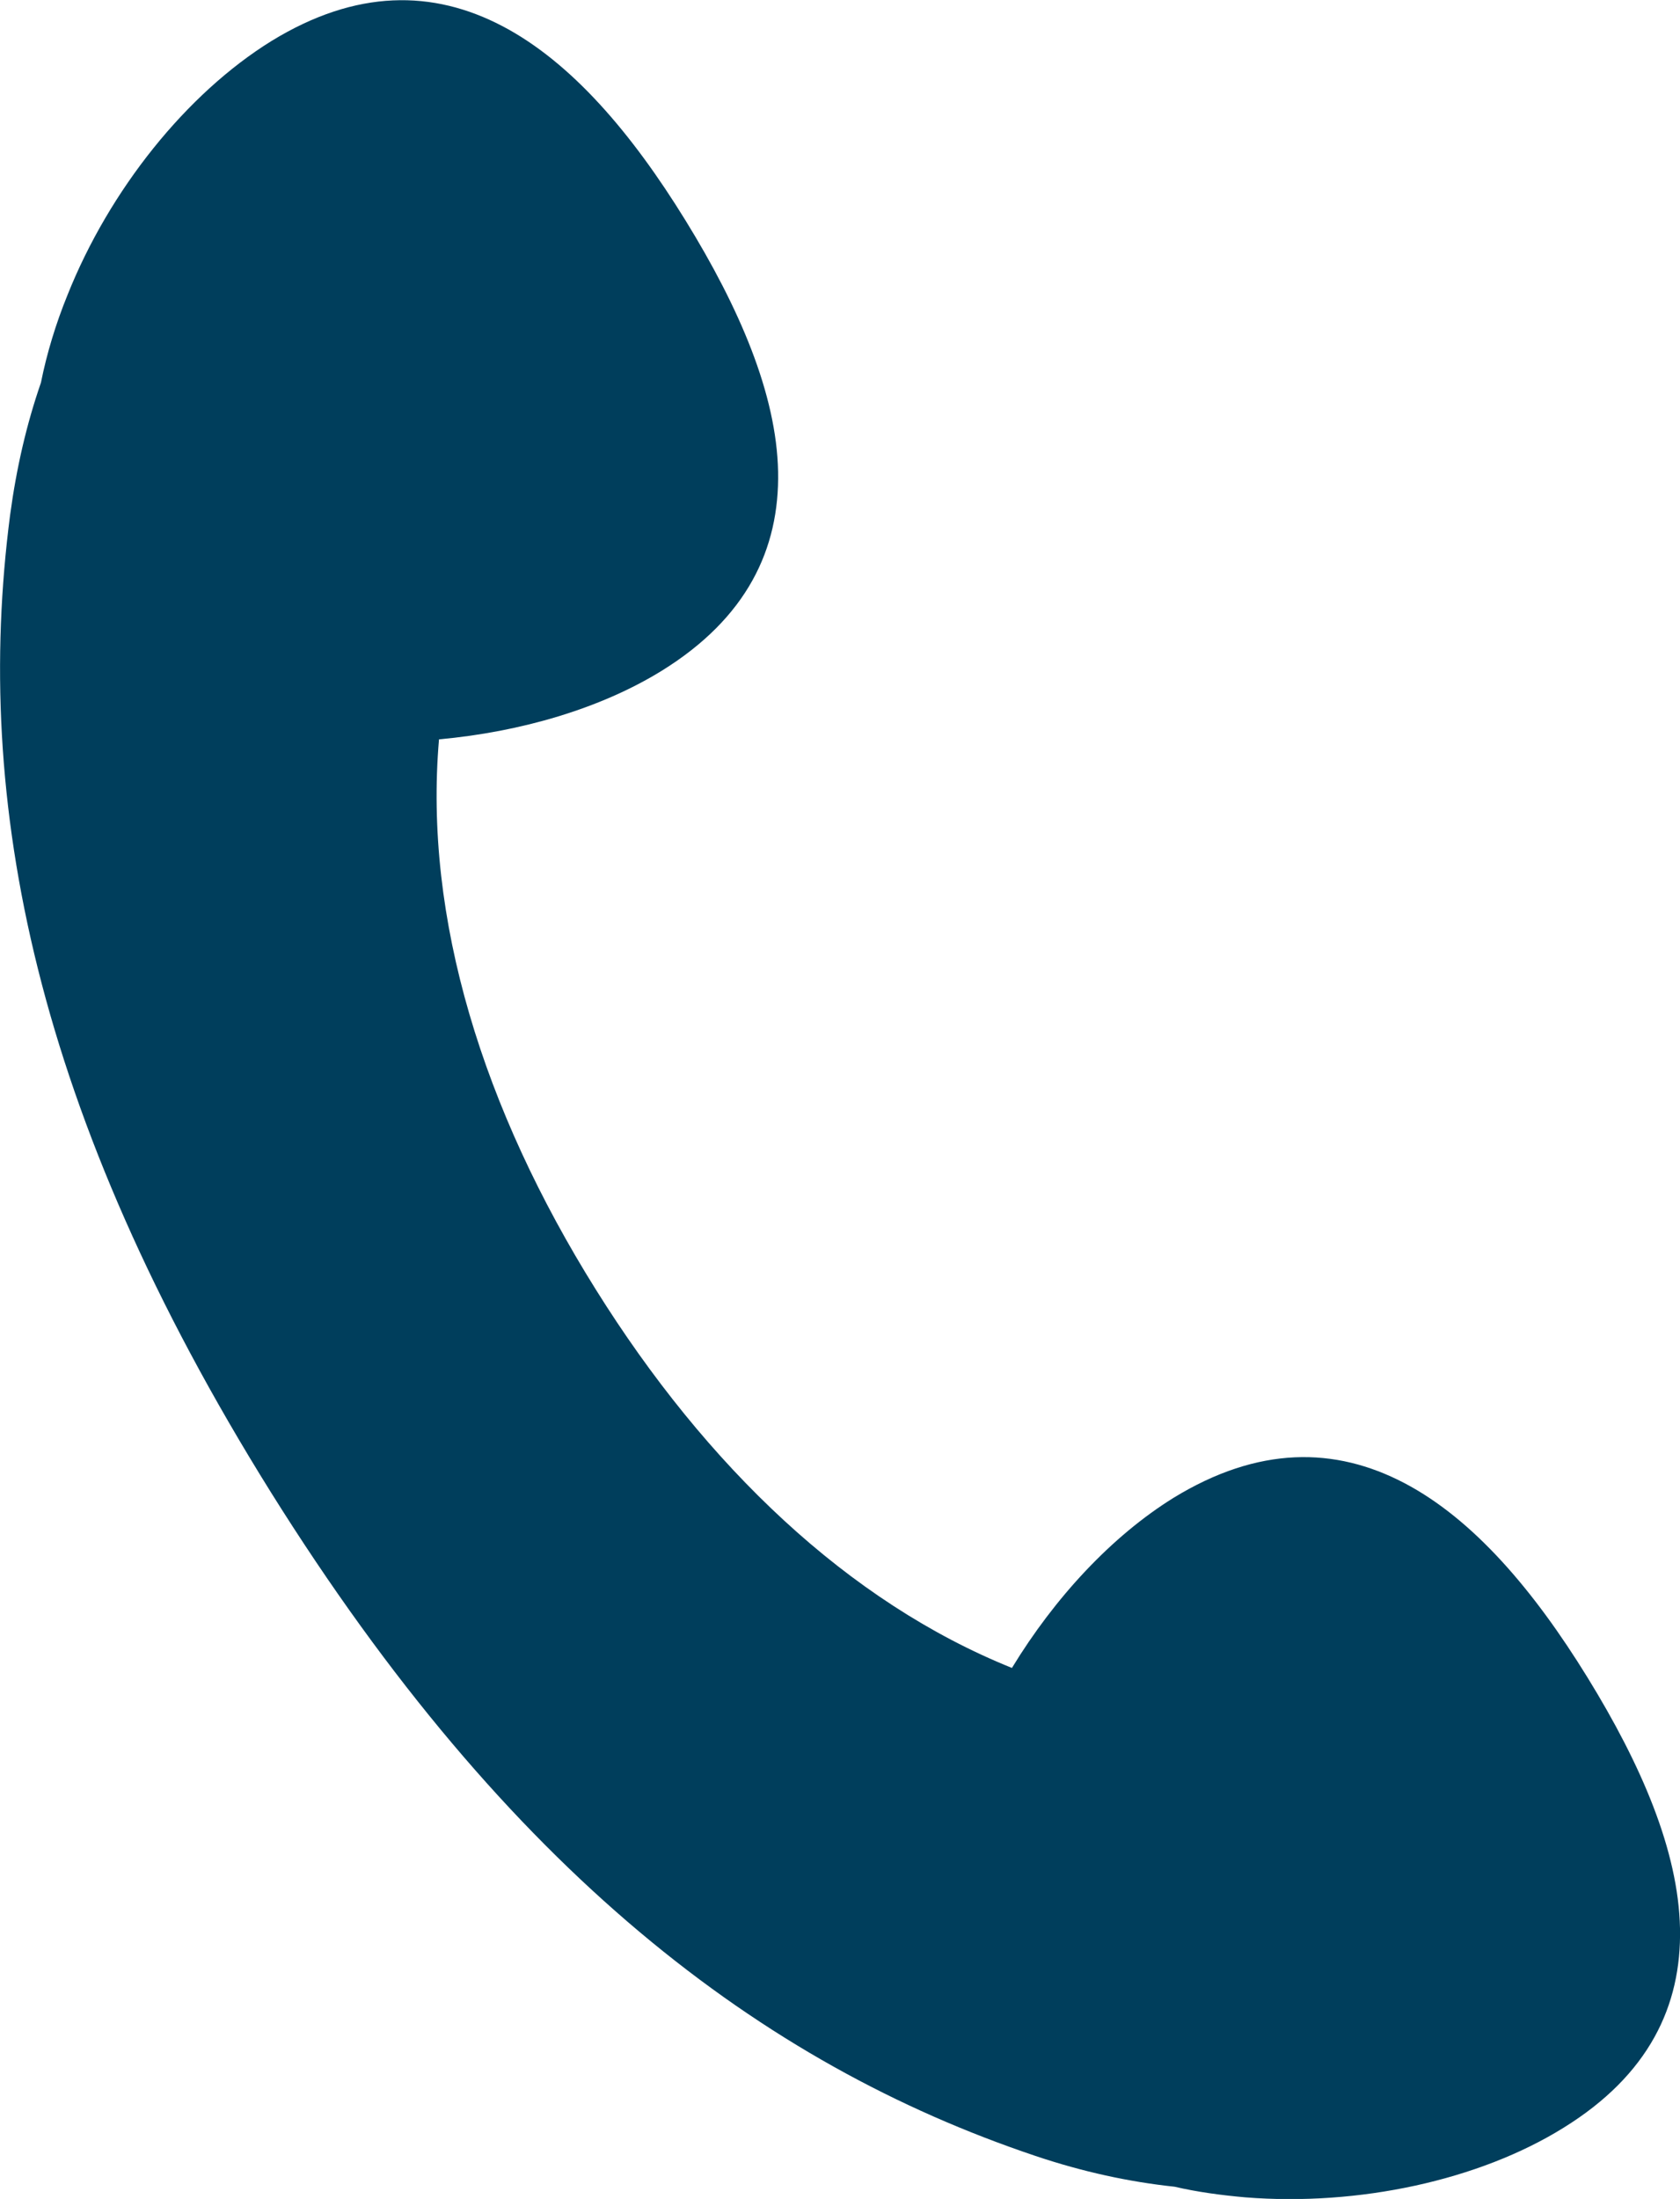 <?xml version="1.0" encoding="UTF-8"?><svg id="_レイヤー_2" xmlns="http://www.w3.org/2000/svg" viewBox="0 0 31.61 41.37"><defs><style>.cls-1{fill:#003e5c;}</style></defs><g id="_レイヤー_1-2"><path class="cls-1" d="m29.87,31.56c-1.01-1.64-2.15-2.98-3.45-3.66-1.3-.68-2.74-.7-4.34.28-1.16.72-2.23,1.87-3.04,3.2-3.08-1.24-5.75-3.79-7.83-7.12-2.12-3.39-3.24-6.98-2.95-10.35,1.54-.14,3.04-.58,4.19-1.29,1.6-.99,2.22-2.29,2.19-3.75s-.73-3.08-1.74-4.72c-1.01-1.64-2.15-2.98-3.45-3.66-1.3-.68-2.74-.7-4.34.28-1.6.99-3.05,2.8-3.84,4.78-.22.54-.39,1.1-.5,1.65-.27.78-.46,1.6-.58,2.49-.7,5.38.46,11.26,4.91,18.39,4.46,7.13,9.23,10.75,14.38,12.48.89.3,1.77.49,2.62.58.43.1.88.16,1.33.2,2.13.17,4.4-.32,5.99-1.31,1.6-.99,2.22-2.29,2.19-3.75-.03-1.46-.73-3.08-1.74-4.72Z"/></g></svg>